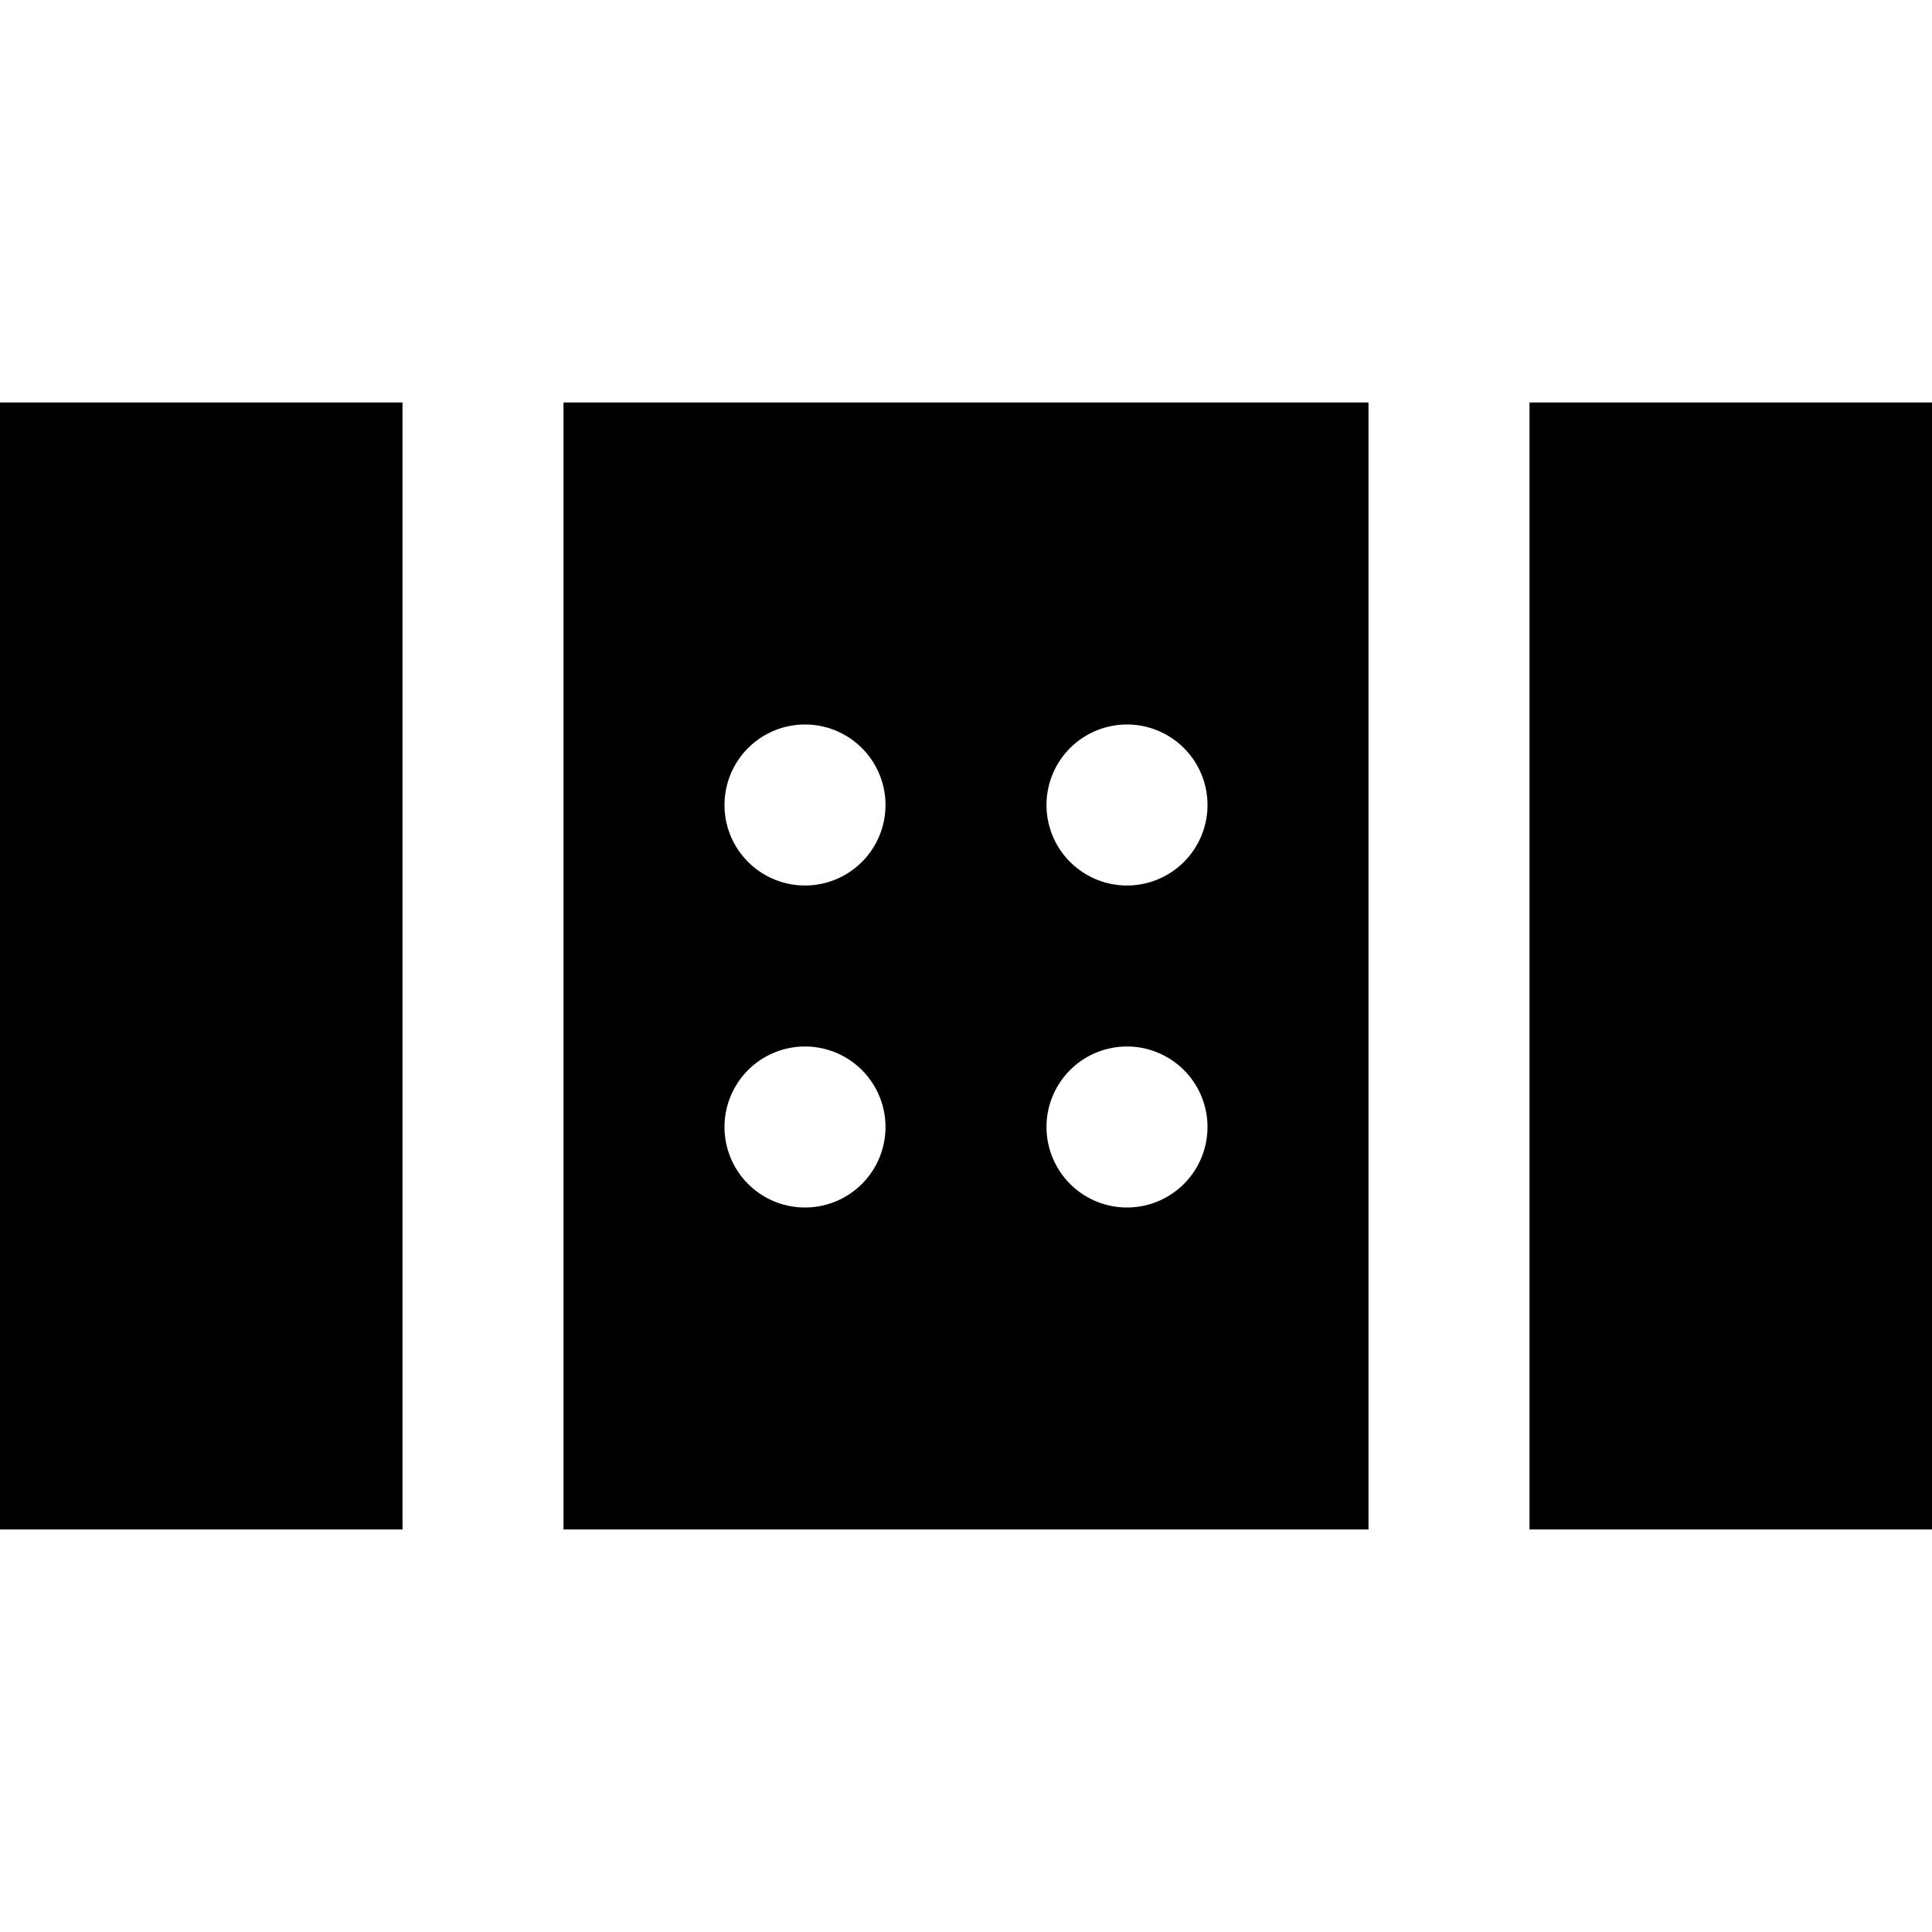 <svg id="Layer_1" height="512" viewBox="0 0 24 24" width="512" xmlns="http://www.w3.org/2000/svg" data-name="Layer 1"><path d="m5 5v14h-5v-14zm19 14v-14h-5v14zm-7-14v14h-10v-14zm-4 5a1 1 0 1 0 1-1 1 1 0 0 0 -1 1zm-2 4a1 1 0 1 0 -1 1 1 1 0 0 0 1-1zm0-4a1 1 0 1 0 -1 1 1 1 0 0 0 1-1zm4 4a1 1 0 1 0 -1 1 1 1 0 0 0 1-1z"/></svg>